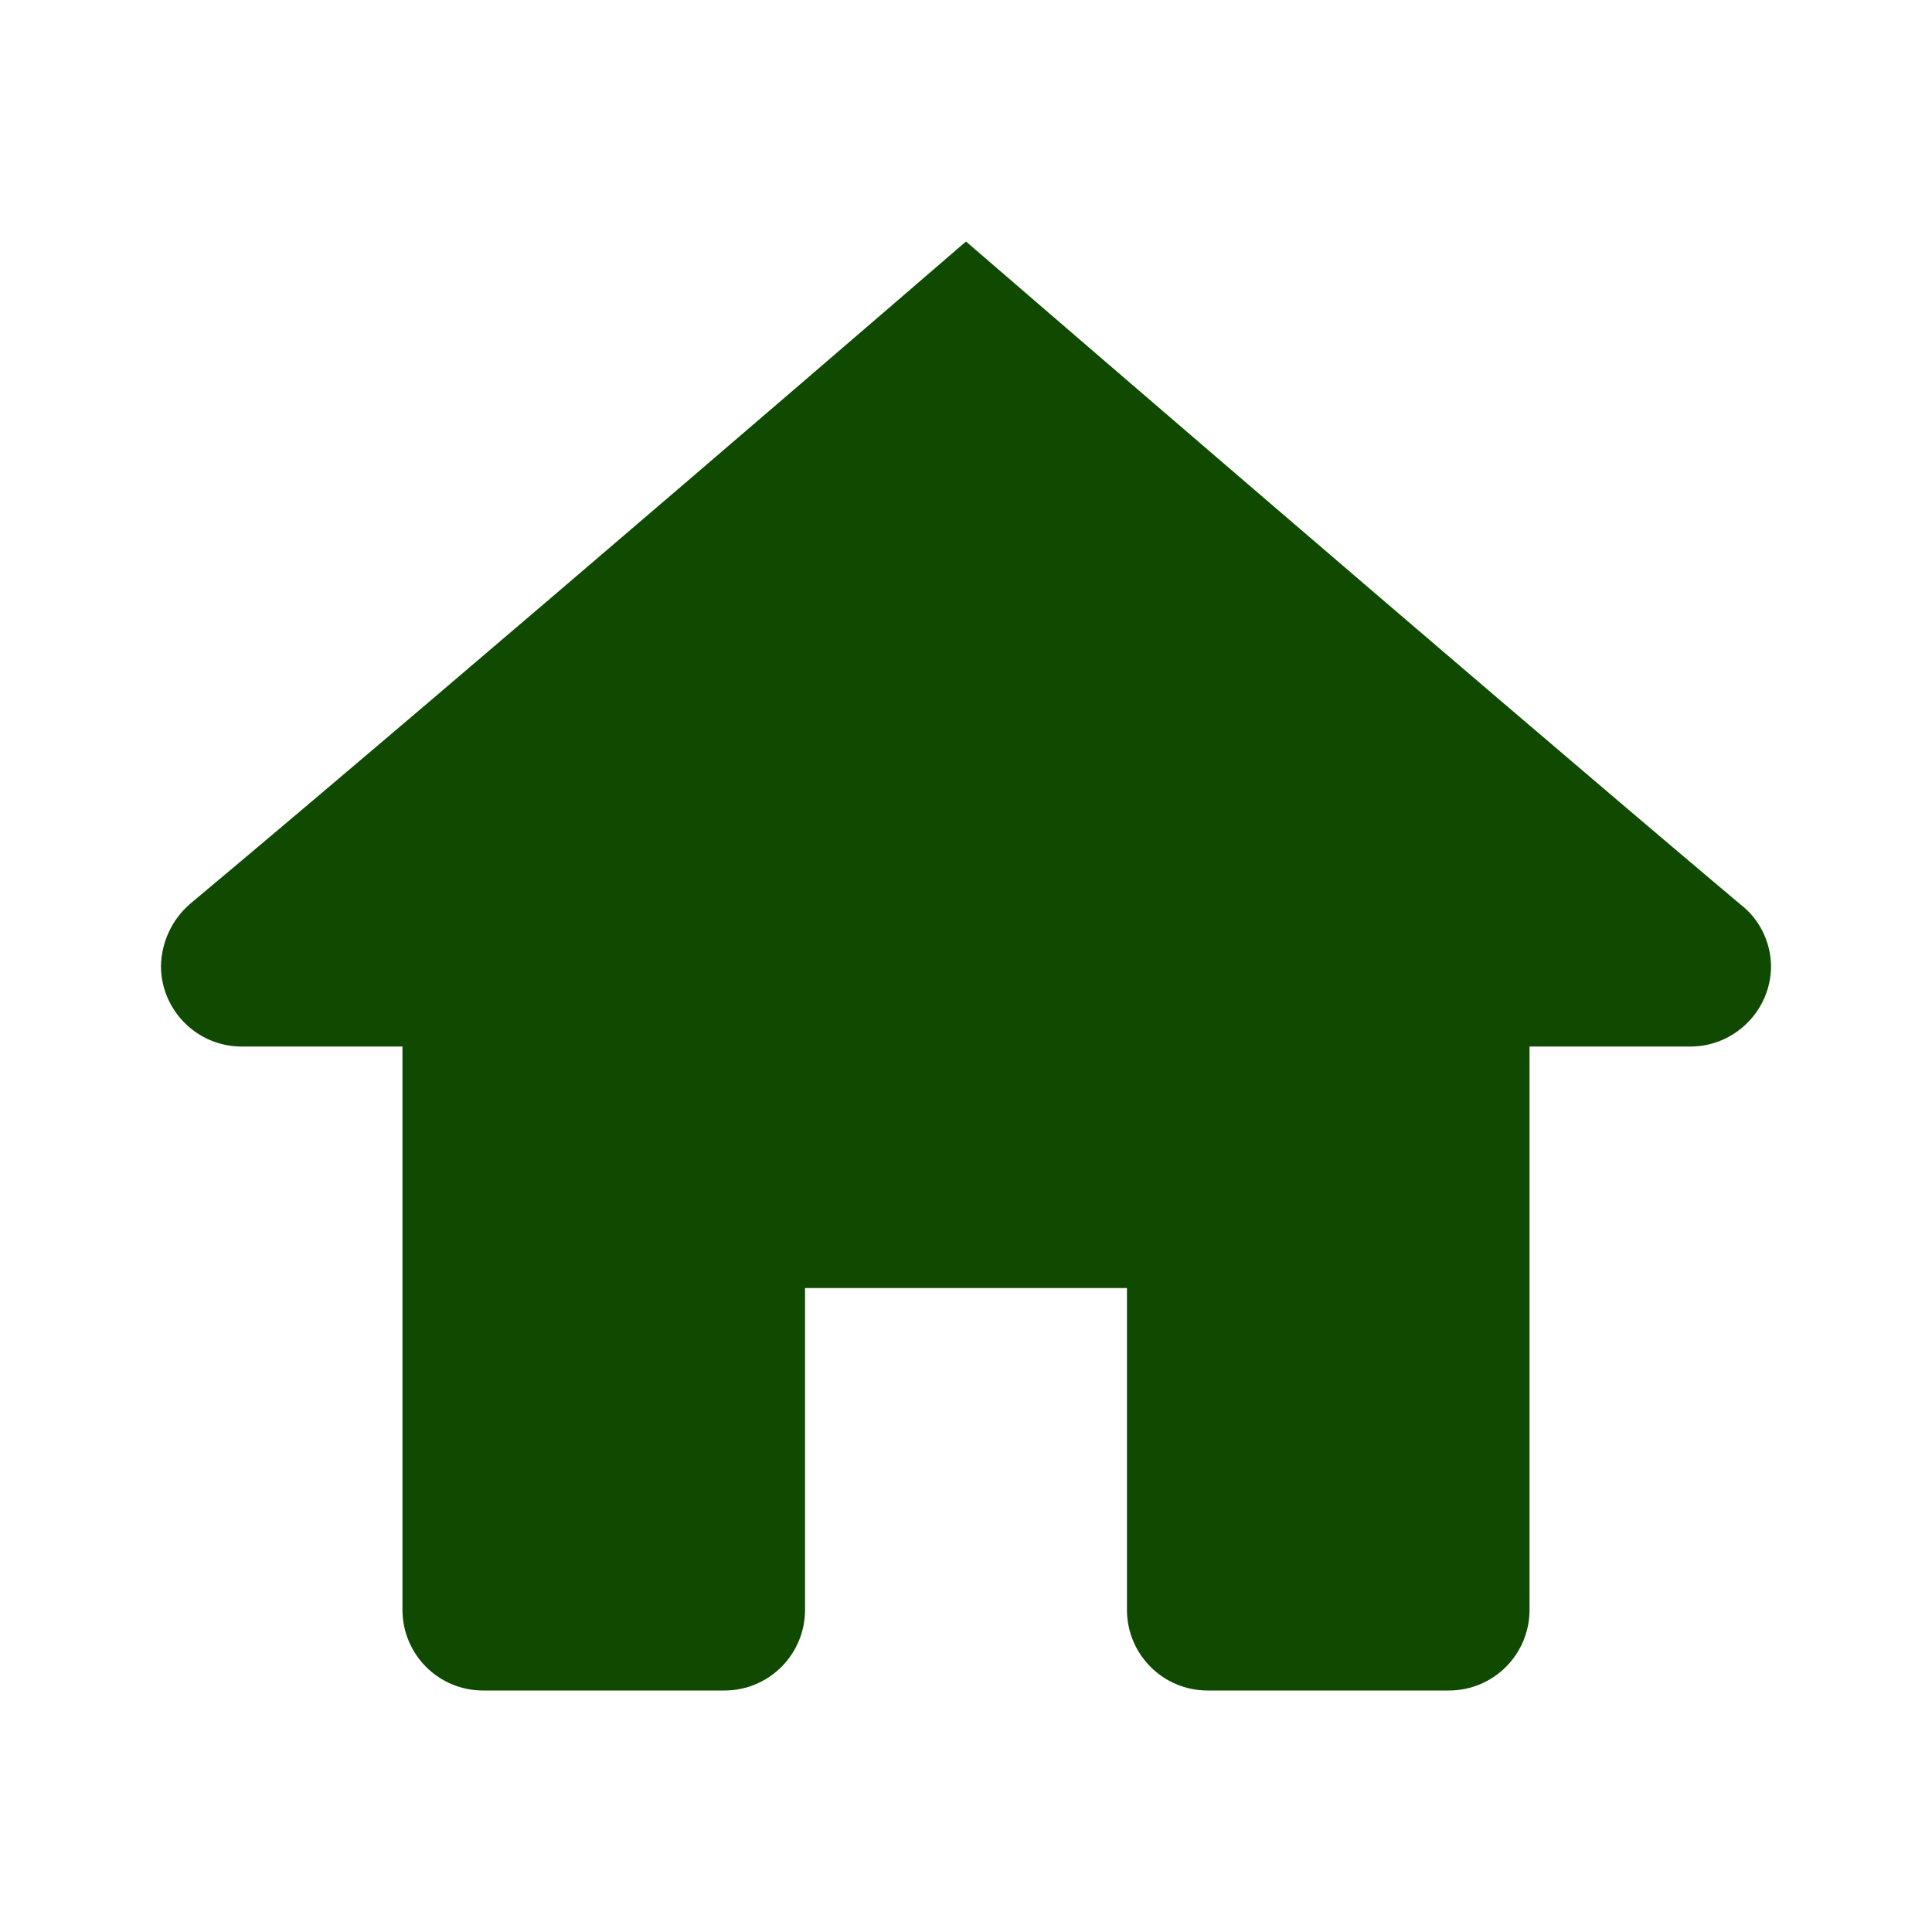 <svg width="16" height="16" viewBox="0 0 16 16" fill="none" xmlns="http://www.w3.org/2000/svg">
<g id="typcn:home">
<path id="Vector" d="M8 2C8 2 3.876 5.56 1.571 7.488C1.498 7.552 1.439 7.63 1.398 7.719C1.357 7.807 1.335 7.903 1.333 8C1.333 8.177 1.404 8.346 1.529 8.471C1.654 8.596 1.823 8.667 2 8.667H3.333V13.333C3.333 13.51 3.404 13.68 3.529 13.805C3.654 13.93 3.823 14 4 14H6C6.177 14 6.346 13.93 6.471 13.805C6.596 13.68 6.667 13.51 6.667 13.333V10.667H9.333V13.333C9.333 13.51 9.404 13.68 9.529 13.805C9.654 13.93 9.823 14 10 14H12C12.177 14 12.346 13.93 12.471 13.805C12.596 13.68 12.667 13.51 12.667 13.333V8.667H14C14.177 8.667 14.346 8.596 14.471 8.471C14.596 8.346 14.667 8.177 14.667 8C14.666 7.901 14.642 7.803 14.598 7.715C14.554 7.626 14.49 7.548 14.411 7.488C12.123 5.56 8 2 8 2Z" fill="#104A00"/>
</g>
</svg>
